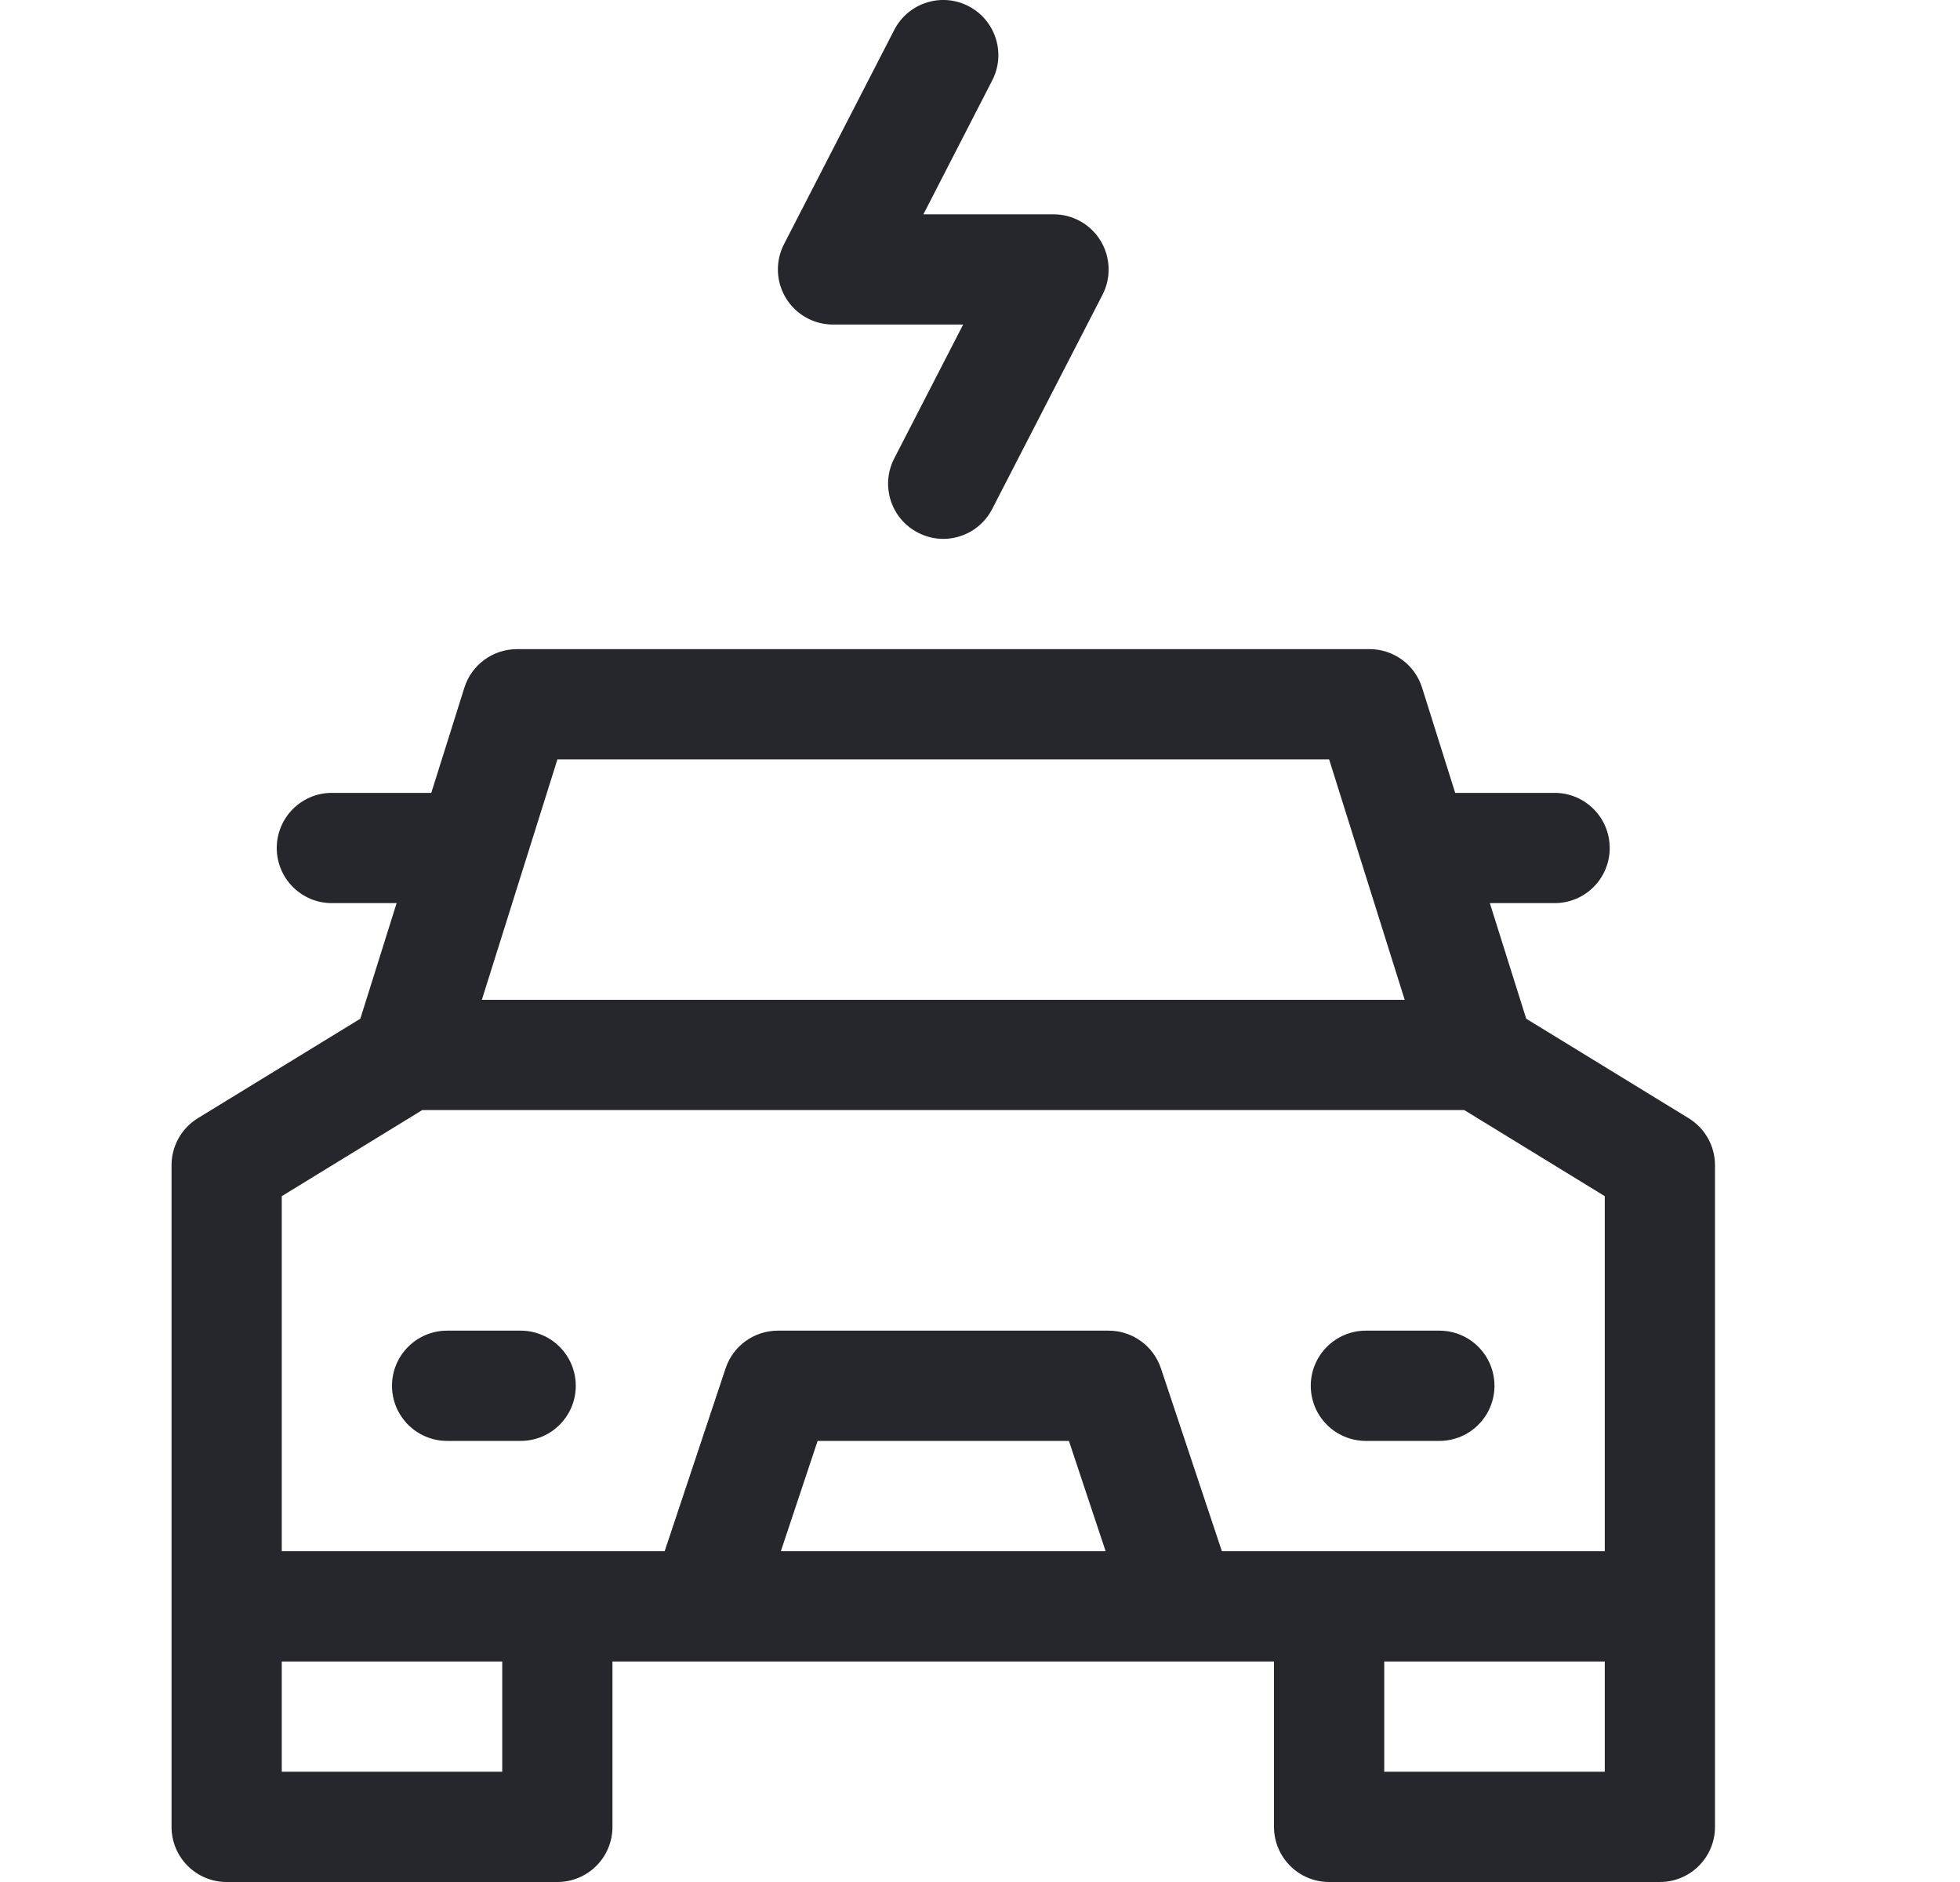 <svg width="25" height="24" viewBox="0 0 25 24" fill="none" xmlns="http://www.w3.org/2000/svg">
<g id="fi_2099473" clip-path="url(#clip0_1987_6865)">
<g id="Group">
<path id="Vector" d="M17.422 18.375H18.359C18.748 18.375 19.062 18.06 19.062 17.672C19.062 17.284 18.748 16.969 18.359 16.969H17.422C17.034 16.969 16.719 17.284 16.719 17.672C16.719 18.061 17.034 18.375 17.422 18.375Z" fill="#25272C"/>
<path id="Vector_2" d="M7.344 17.672C7.344 17.284 7.029 16.969 6.641 16.969H5.703C5.315 16.969 5 17.284 5 17.672C5 18.06 5.315 18.375 5.703 18.375H6.641C7.029 18.375 7.344 18.061 7.344 17.672Z" fill="#25272C"/>
<path id="Vector_3" d="M21.539 14.26L19.467 12.991L19.003 11.517H19.829C20.218 11.517 20.532 11.203 20.532 10.814C20.532 10.426 20.218 10.111 19.829 10.111H18.561L18.139 8.77C18.047 8.477 17.776 8.278 17.469 8.278H6.594C6.287 8.278 6.015 8.477 5.923 8.77L5.501 10.111H4.233C3.845 10.111 3.53 10.426 3.53 10.814C3.53 11.203 3.845 11.517 4.233 11.517H5.059L4.596 12.991L2.523 14.26C2.315 14.388 2.188 14.615 2.188 14.86V23.297C2.188 23.685 2.502 24 2.891 24H7.109C7.498 24 7.812 23.685 7.812 23.297V21.188H16.25V23.297C16.25 23.685 16.565 24 16.953 24H21.172C21.56 24 21.875 23.685 21.875 23.297V14.86C21.875 14.615 21.748 14.388 21.539 14.26ZM16.953 9.684L17.917 12.75H6.146L7.11 9.684H16.953ZM3.594 15.254L5.386 14.156H18.677L20.469 15.254V19.781H15.585L14.808 17.45C14.712 17.163 14.443 16.969 14.141 16.969H9.922C9.619 16.969 9.35 17.163 9.255 17.45L8.478 19.781H3.594V15.254ZM14.102 19.781H9.96L10.429 18.375H13.634L14.102 19.781ZM6.406 22.594H3.594V21.188H6.406V22.594ZM17.656 22.594V21.188H20.469V22.594H17.656Z" fill="#25272C"/>
<path id="Vector_4" d="M10.625 4.139H12.285L11.406 5.846C11.228 6.192 11.364 6.616 11.71 6.793C11.812 6.846 11.922 6.872 12.031 6.872C12.286 6.872 12.532 6.732 12.656 6.49L14.063 3.758C14.175 3.54 14.165 3.279 14.038 3.07C13.91 2.86 13.683 2.733 13.438 2.733H11.778L12.656 1.025C12.834 0.68 12.698 0.256 12.353 0.078C12.008 -0.1 11.584 0.036 11.406 0.382L10 3.114C9.888 3.332 9.897 3.593 10.025 3.802C10.152 4.011 10.38 4.139 10.625 4.139Z" fill="#25272C"/>
</g>
</g>
<defs>
<clipPath id="clip0_1987_6865">
<rect width="24" height="24" fill="white" transform="translate(0.188)"/>
</clipPath>
</defs>
</svg>

